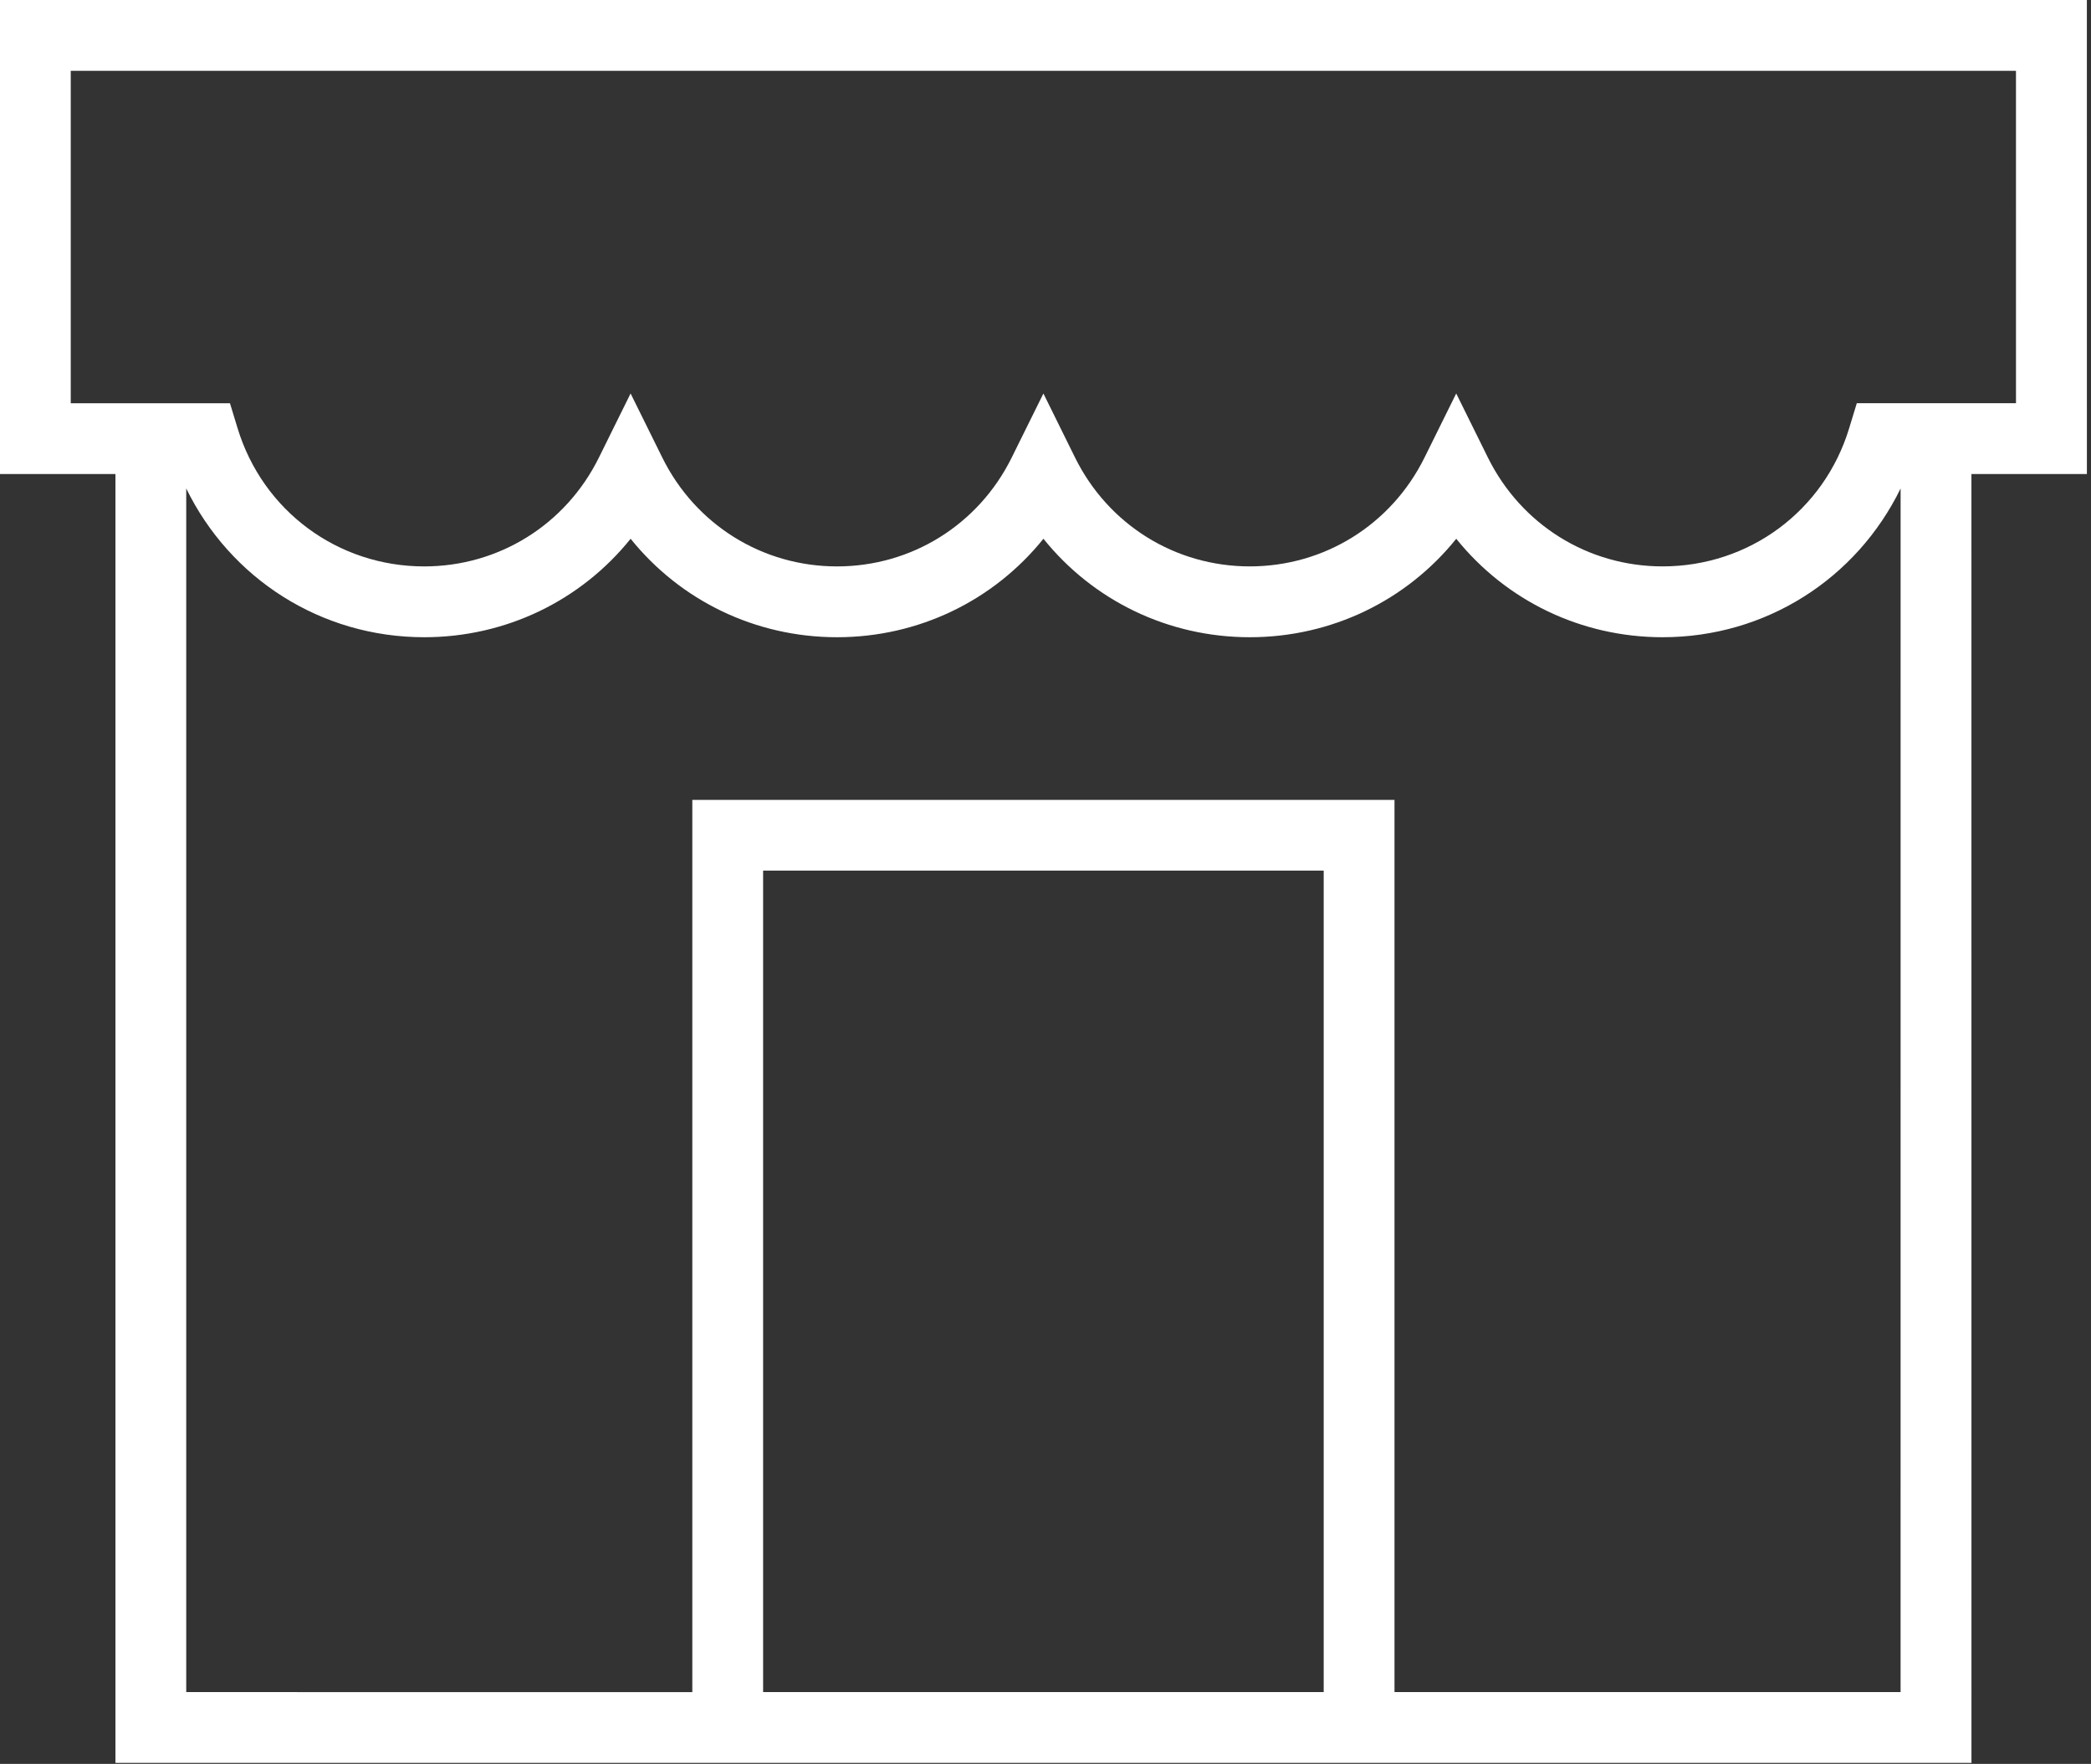 <?xml version="1.0" encoding="UTF-8"?> <svg xmlns="http://www.w3.org/2000/svg" width="441" height="372" viewBox="0 0 441 372" fill="none"><rect x="0" y="0" width="441" height="372" fill="#333333" stroke="none"/> <path d="M0 0V99.969H24.349V371.796H415.789L415.784 99.969H440.133L440.128 0H0ZM279.173 356.853H160.944V183.613H279.173V356.853ZM400.84 356.853H294.105V168.693H146.012V356.867L39.277 356.862V103.021C48.574 122.048 67.704 134.391 89.471 134.391C106.705 134.391 122.512 126.662 133.001 113.625C143.491 126.662 159.299 134.391 176.532 134.391C193.756 134.391 209.563 126.662 220.063 113.625C230.552 126.662 246.36 134.391 263.593 134.391C280.828 134.391 296.635 126.662 307.129 113.625C317.619 126.662 333.427 134.391 350.651 134.391C372.421 134.391 391.552 122.057 400.844 103.021L400.84 356.853ZM425.189 85.04H391.605L389.991 90.332C384.689 107.758 368.881 119.452 350.647 119.452C334.928 119.452 320.819 110.665 313.813 96.514L307.121 82.984L300.428 96.514C293.423 110.665 279.303 119.452 263.579 119.452C247.855 119.452 233.74 110.665 226.74 96.514L220.058 82.988L213.365 96.518C206.36 110.669 192.251 119.456 176.527 119.456C160.803 119.456 146.688 110.669 139.688 96.518L132.995 82.982L126.303 96.518C119.297 110.674 105.188 119.456 89.464 119.456C71.245 119.456 55.433 107.758 50.114 90.336L48.5 85.044H14.921V14.94H425.175L425.18 85.039L425.189 85.04Z" fill="white"></path> </svg> 